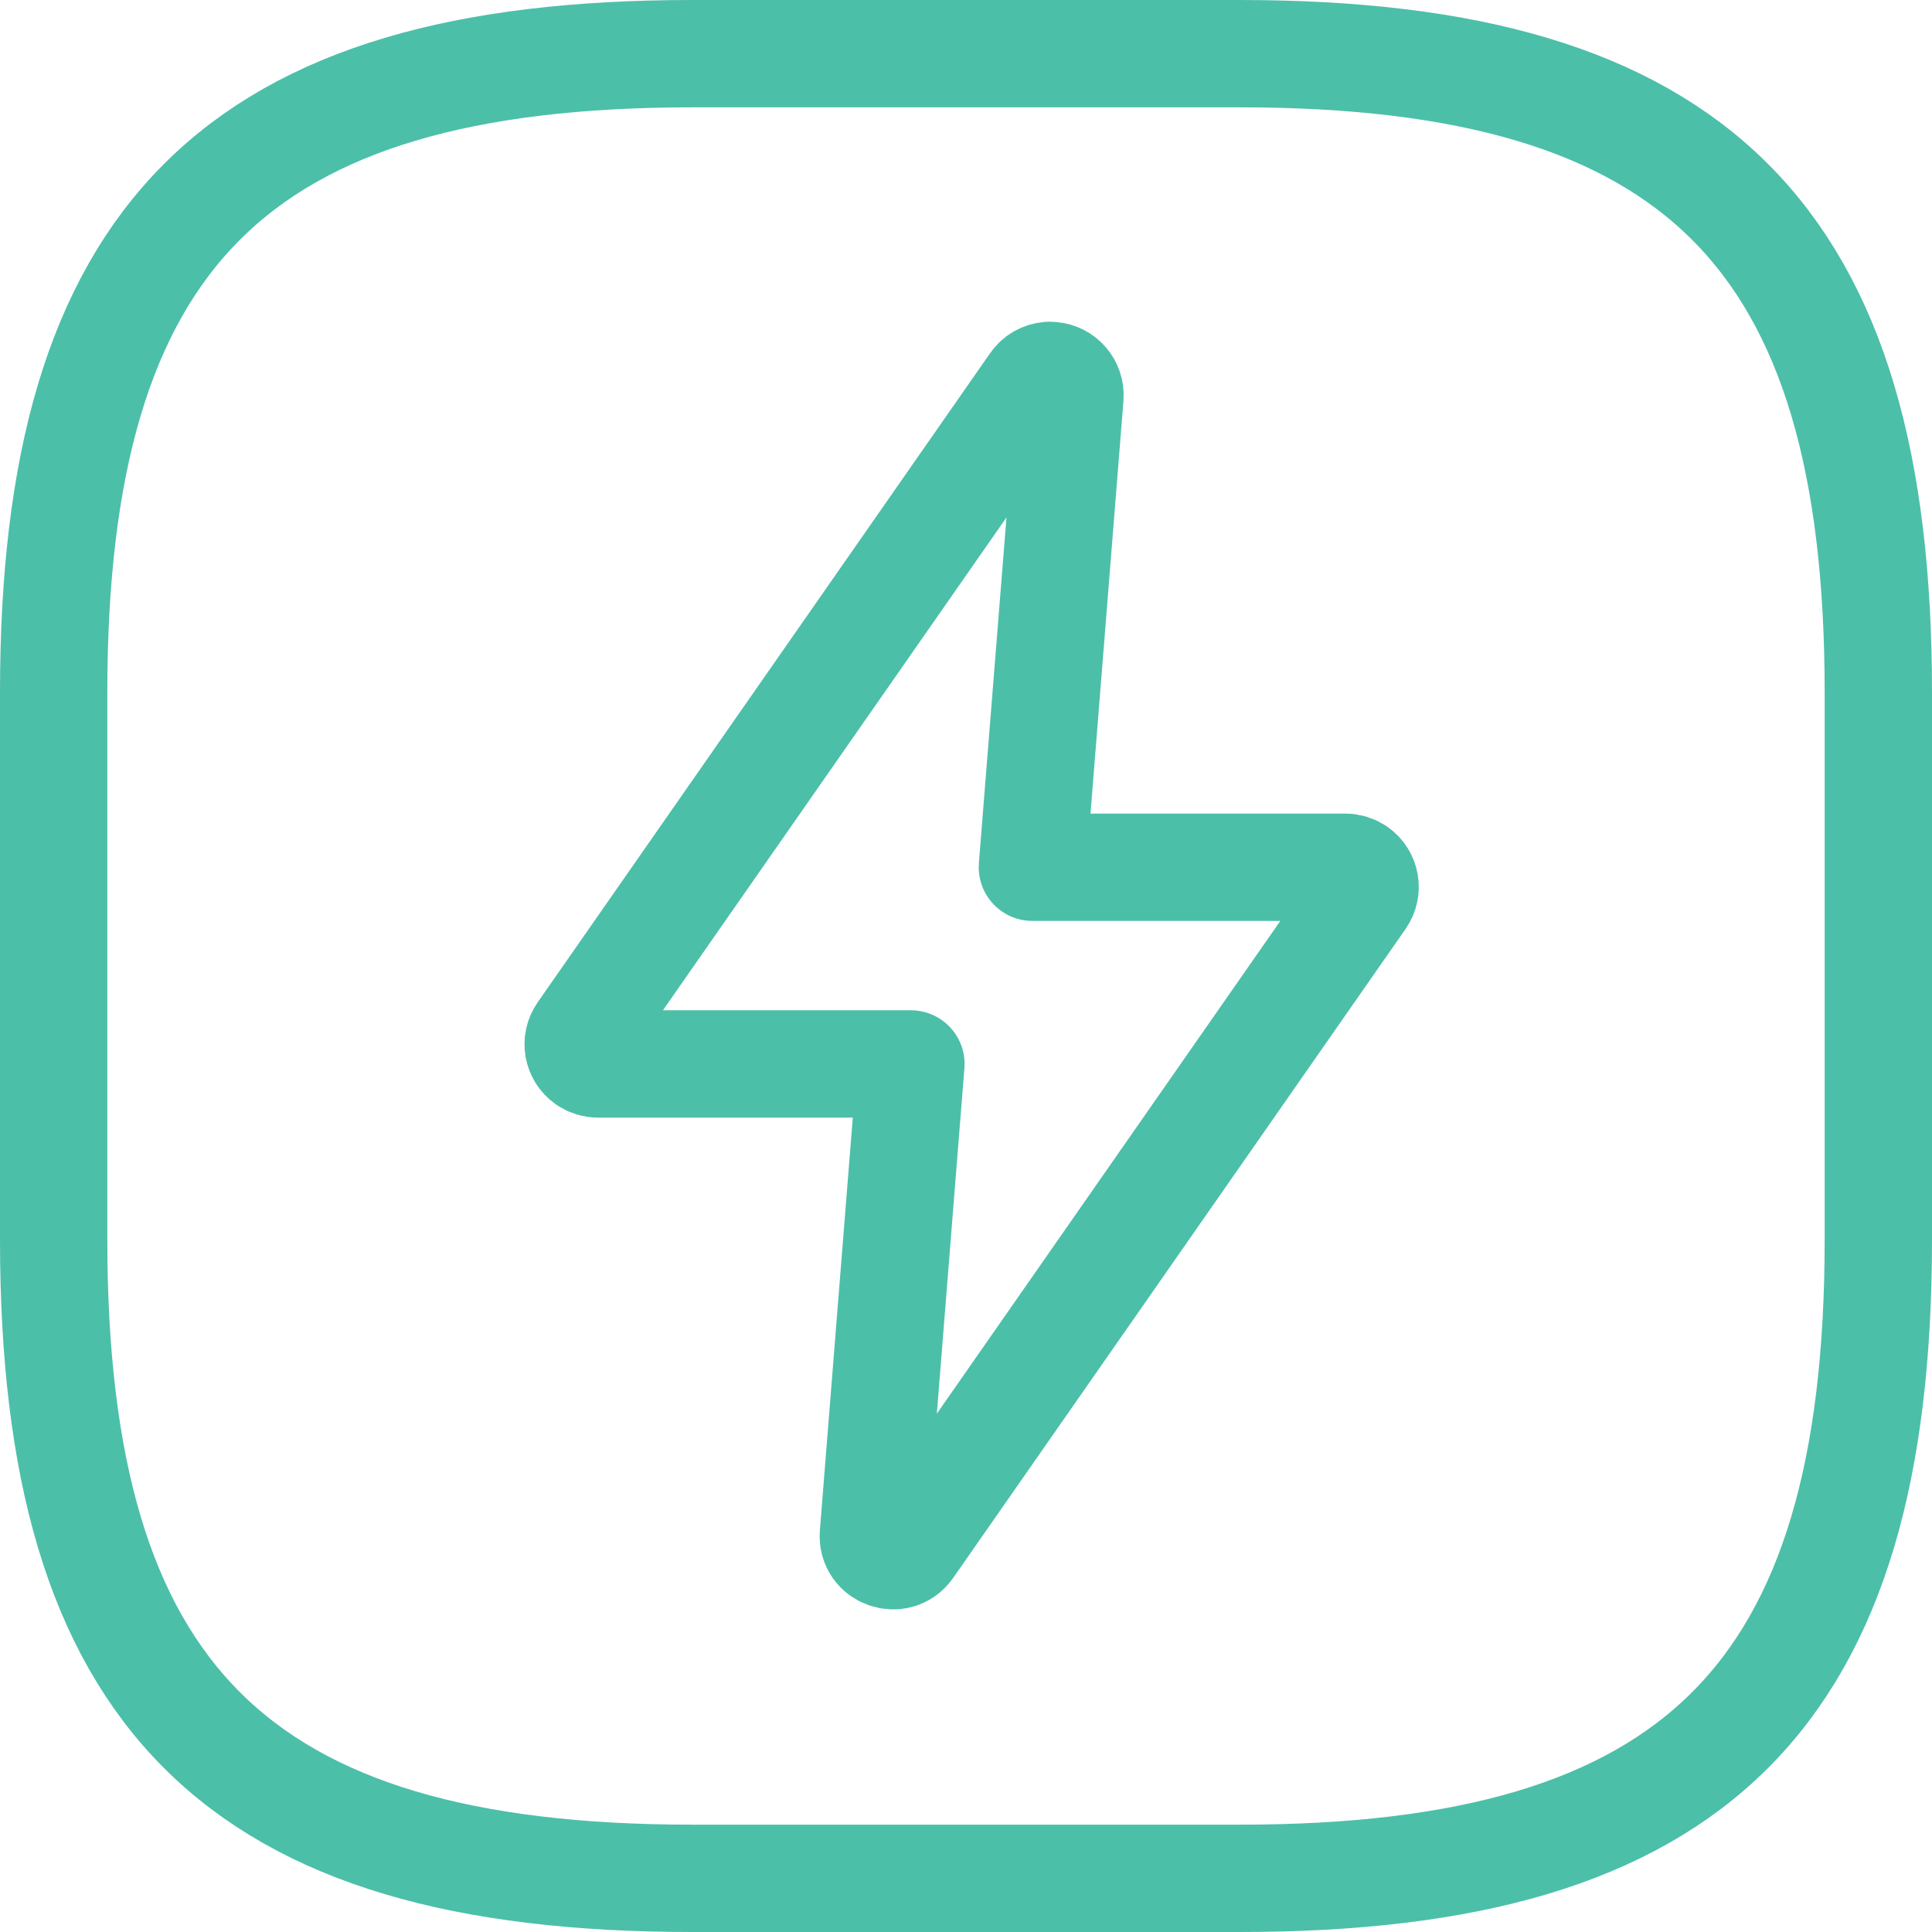 <svg xmlns="http://www.w3.org/2000/svg" width="72" height="72" viewBox="0 0 72 72" fill="none"><path d="M25.8 70H46.2C63.2 70 70 63.2 70 46.2V25.8C70 8.8 63.2 2 46.2 2H25.8C8.8 2 2 8.8 2 25.8V46.2C2 63.2 8.8 70 25.8 70Z" stroke="#4CBFA9" stroke-width="4" stroke-linecap="round" stroke-linejoin="round"></path><path d="M39.107 13.991C38.879 14.002 38.67 14.117 38.541 14.304L21.68 38.494C21.447 38.826 21.528 39.284 21.86 39.517C21.984 39.603 22.131 39.65 22.281 39.65H33.947L32.548 57.19C32.493 57.93 33.449 58.271 33.877 57.667L50.741 33.476C50.974 33.144 50.894 32.686 50.561 32.453C50.437 32.367 50.291 32.32 50.14 32.32H38.474L39.874 14.78C39.903 14.376 39.6 14.024 39.194 13.994C39.165 13.992 39.135 13.991 39.106 13.993V13.99L39.107 13.991Z" stroke="#4CBFA9" stroke-width="4" stroke-linejoin="round"></path></svg>